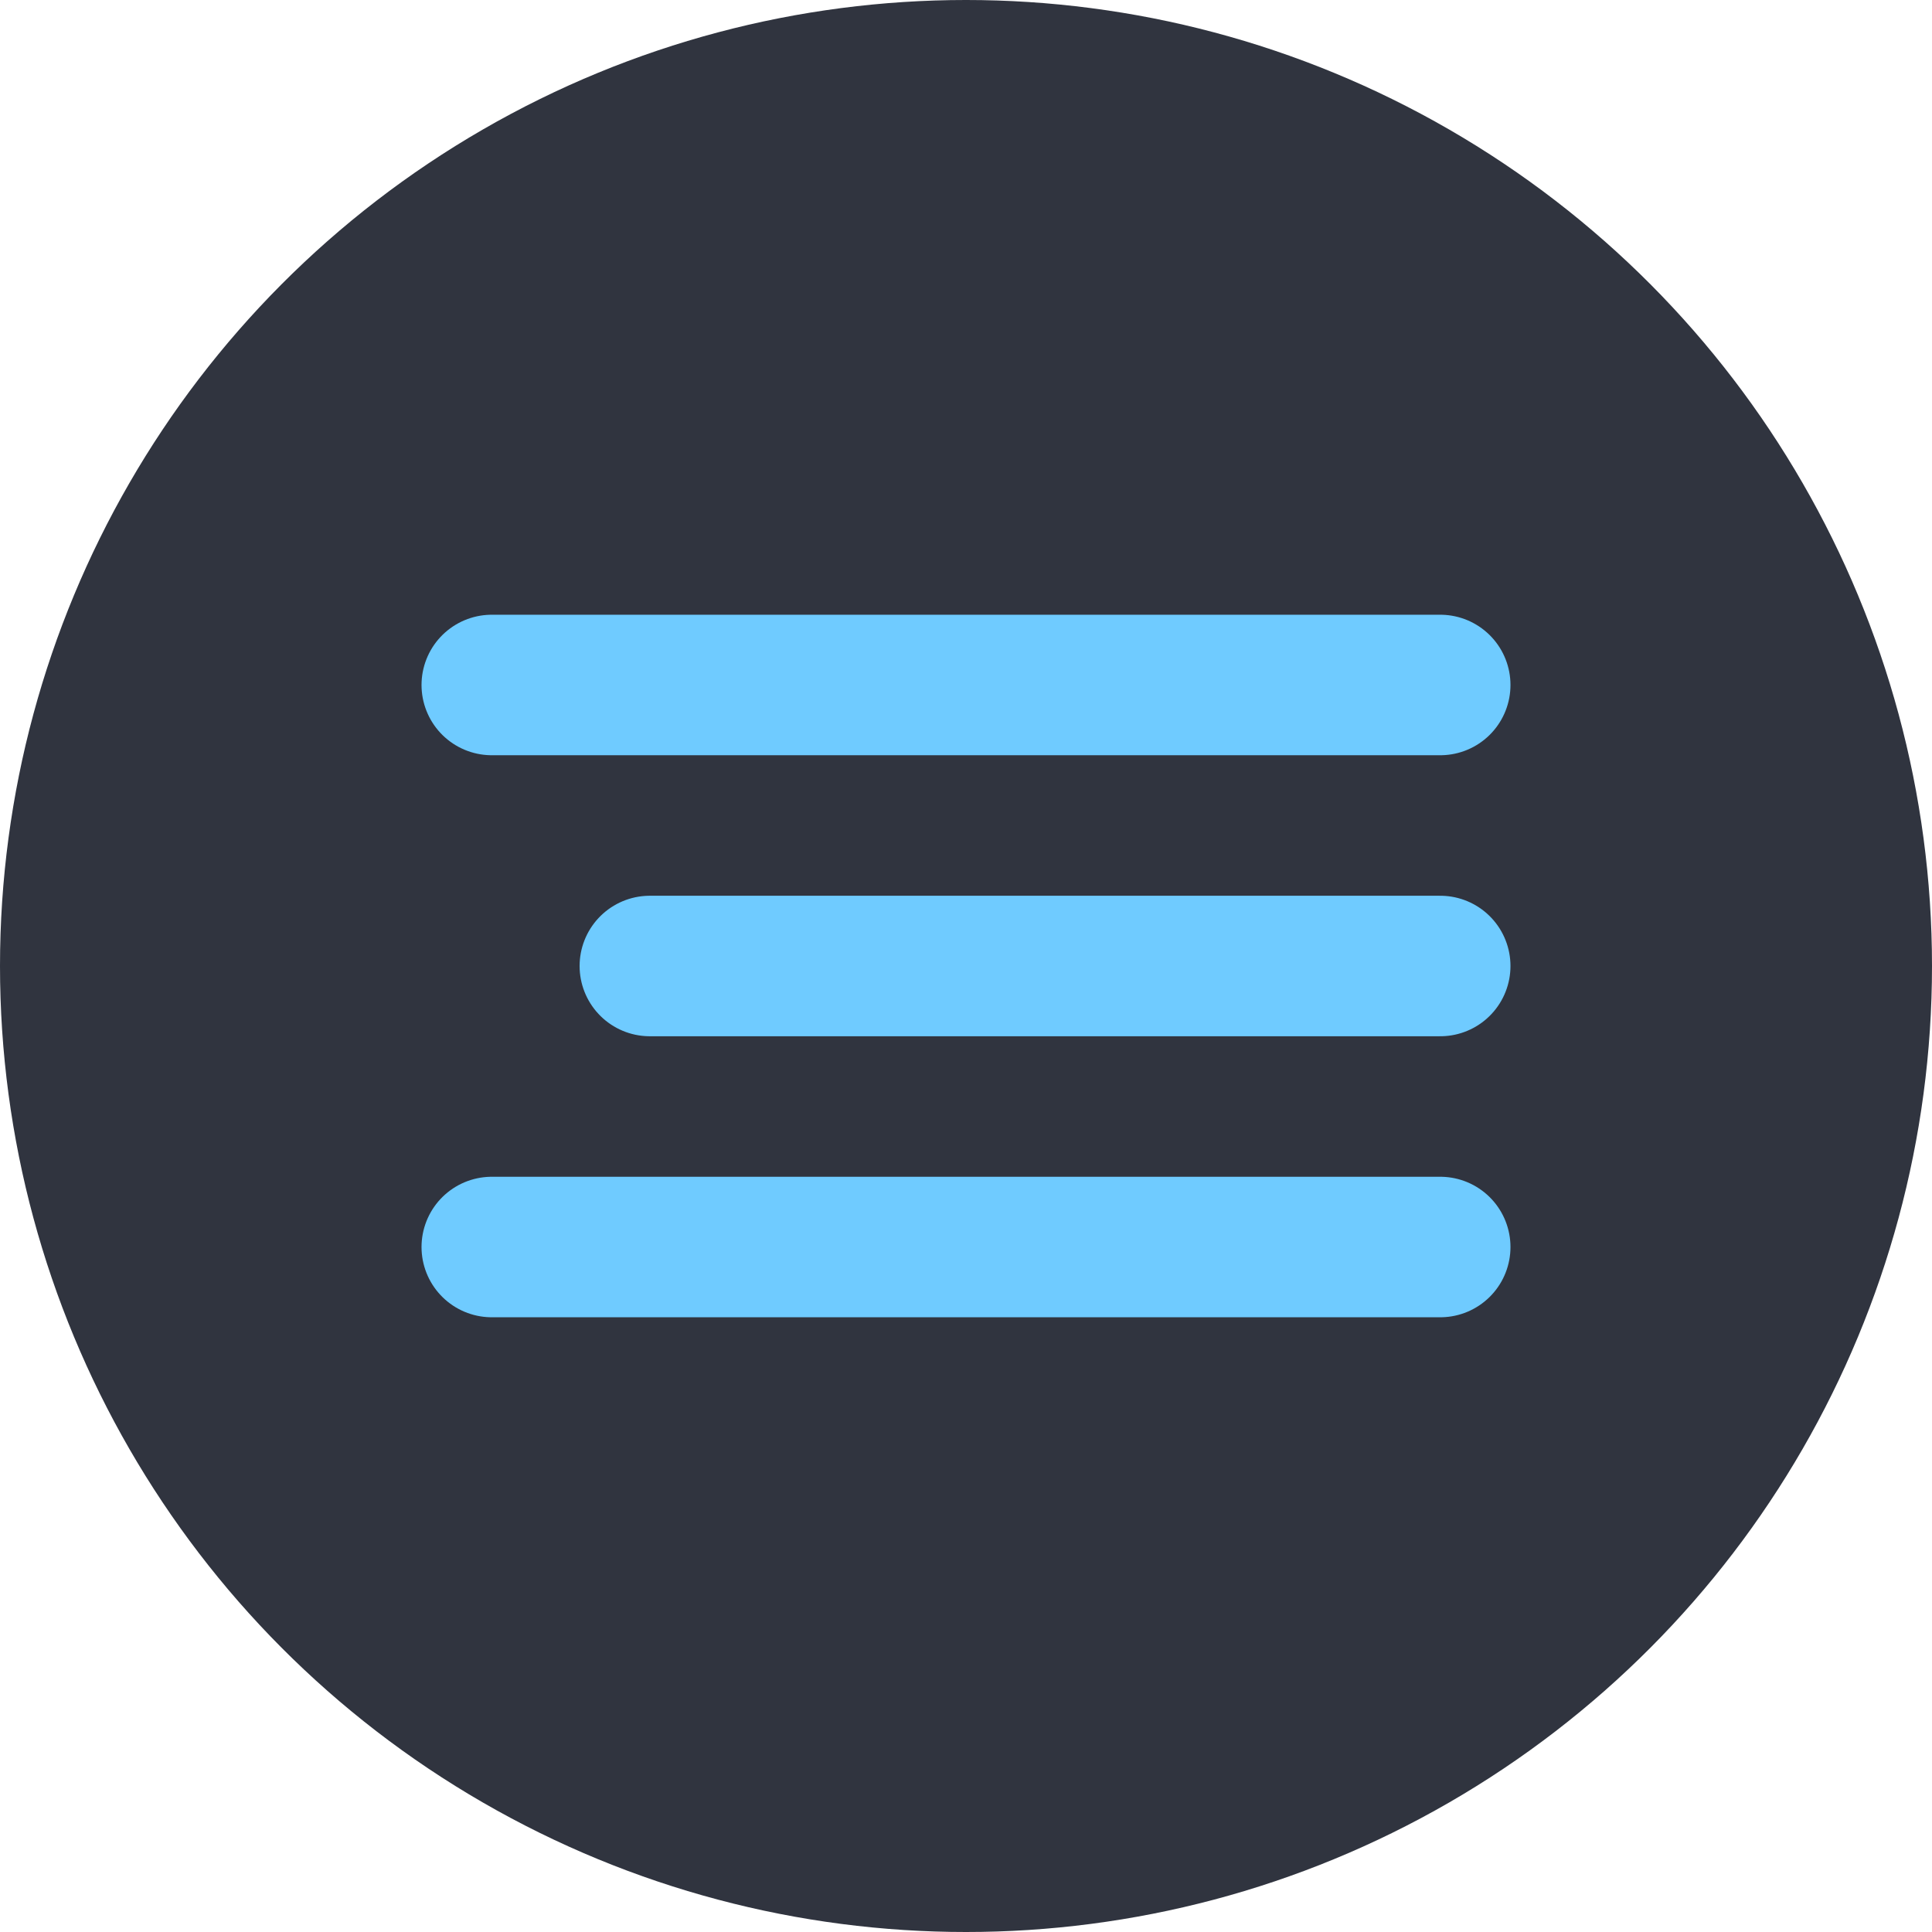 <?xml version="1.0" encoding="UTF-8"?> <svg xmlns="http://www.w3.org/2000/svg" width="110" height="110" viewBox="0 0 110 110" fill="none"> <circle cx="55" cy="55" r="55" fill="#30343F"></circle> <path d="M28 39H82" stroke="#6FCBFF" stroke-width="8" stroke-linecap="round"></path> <path d="M37 55L82 55" stroke="#6FCBFF" stroke-width="8" stroke-linecap="round"></path> <path d="M28 71H82" stroke="#6FCBFF" stroke-width="8" stroke-linecap="round"></path> </svg> 